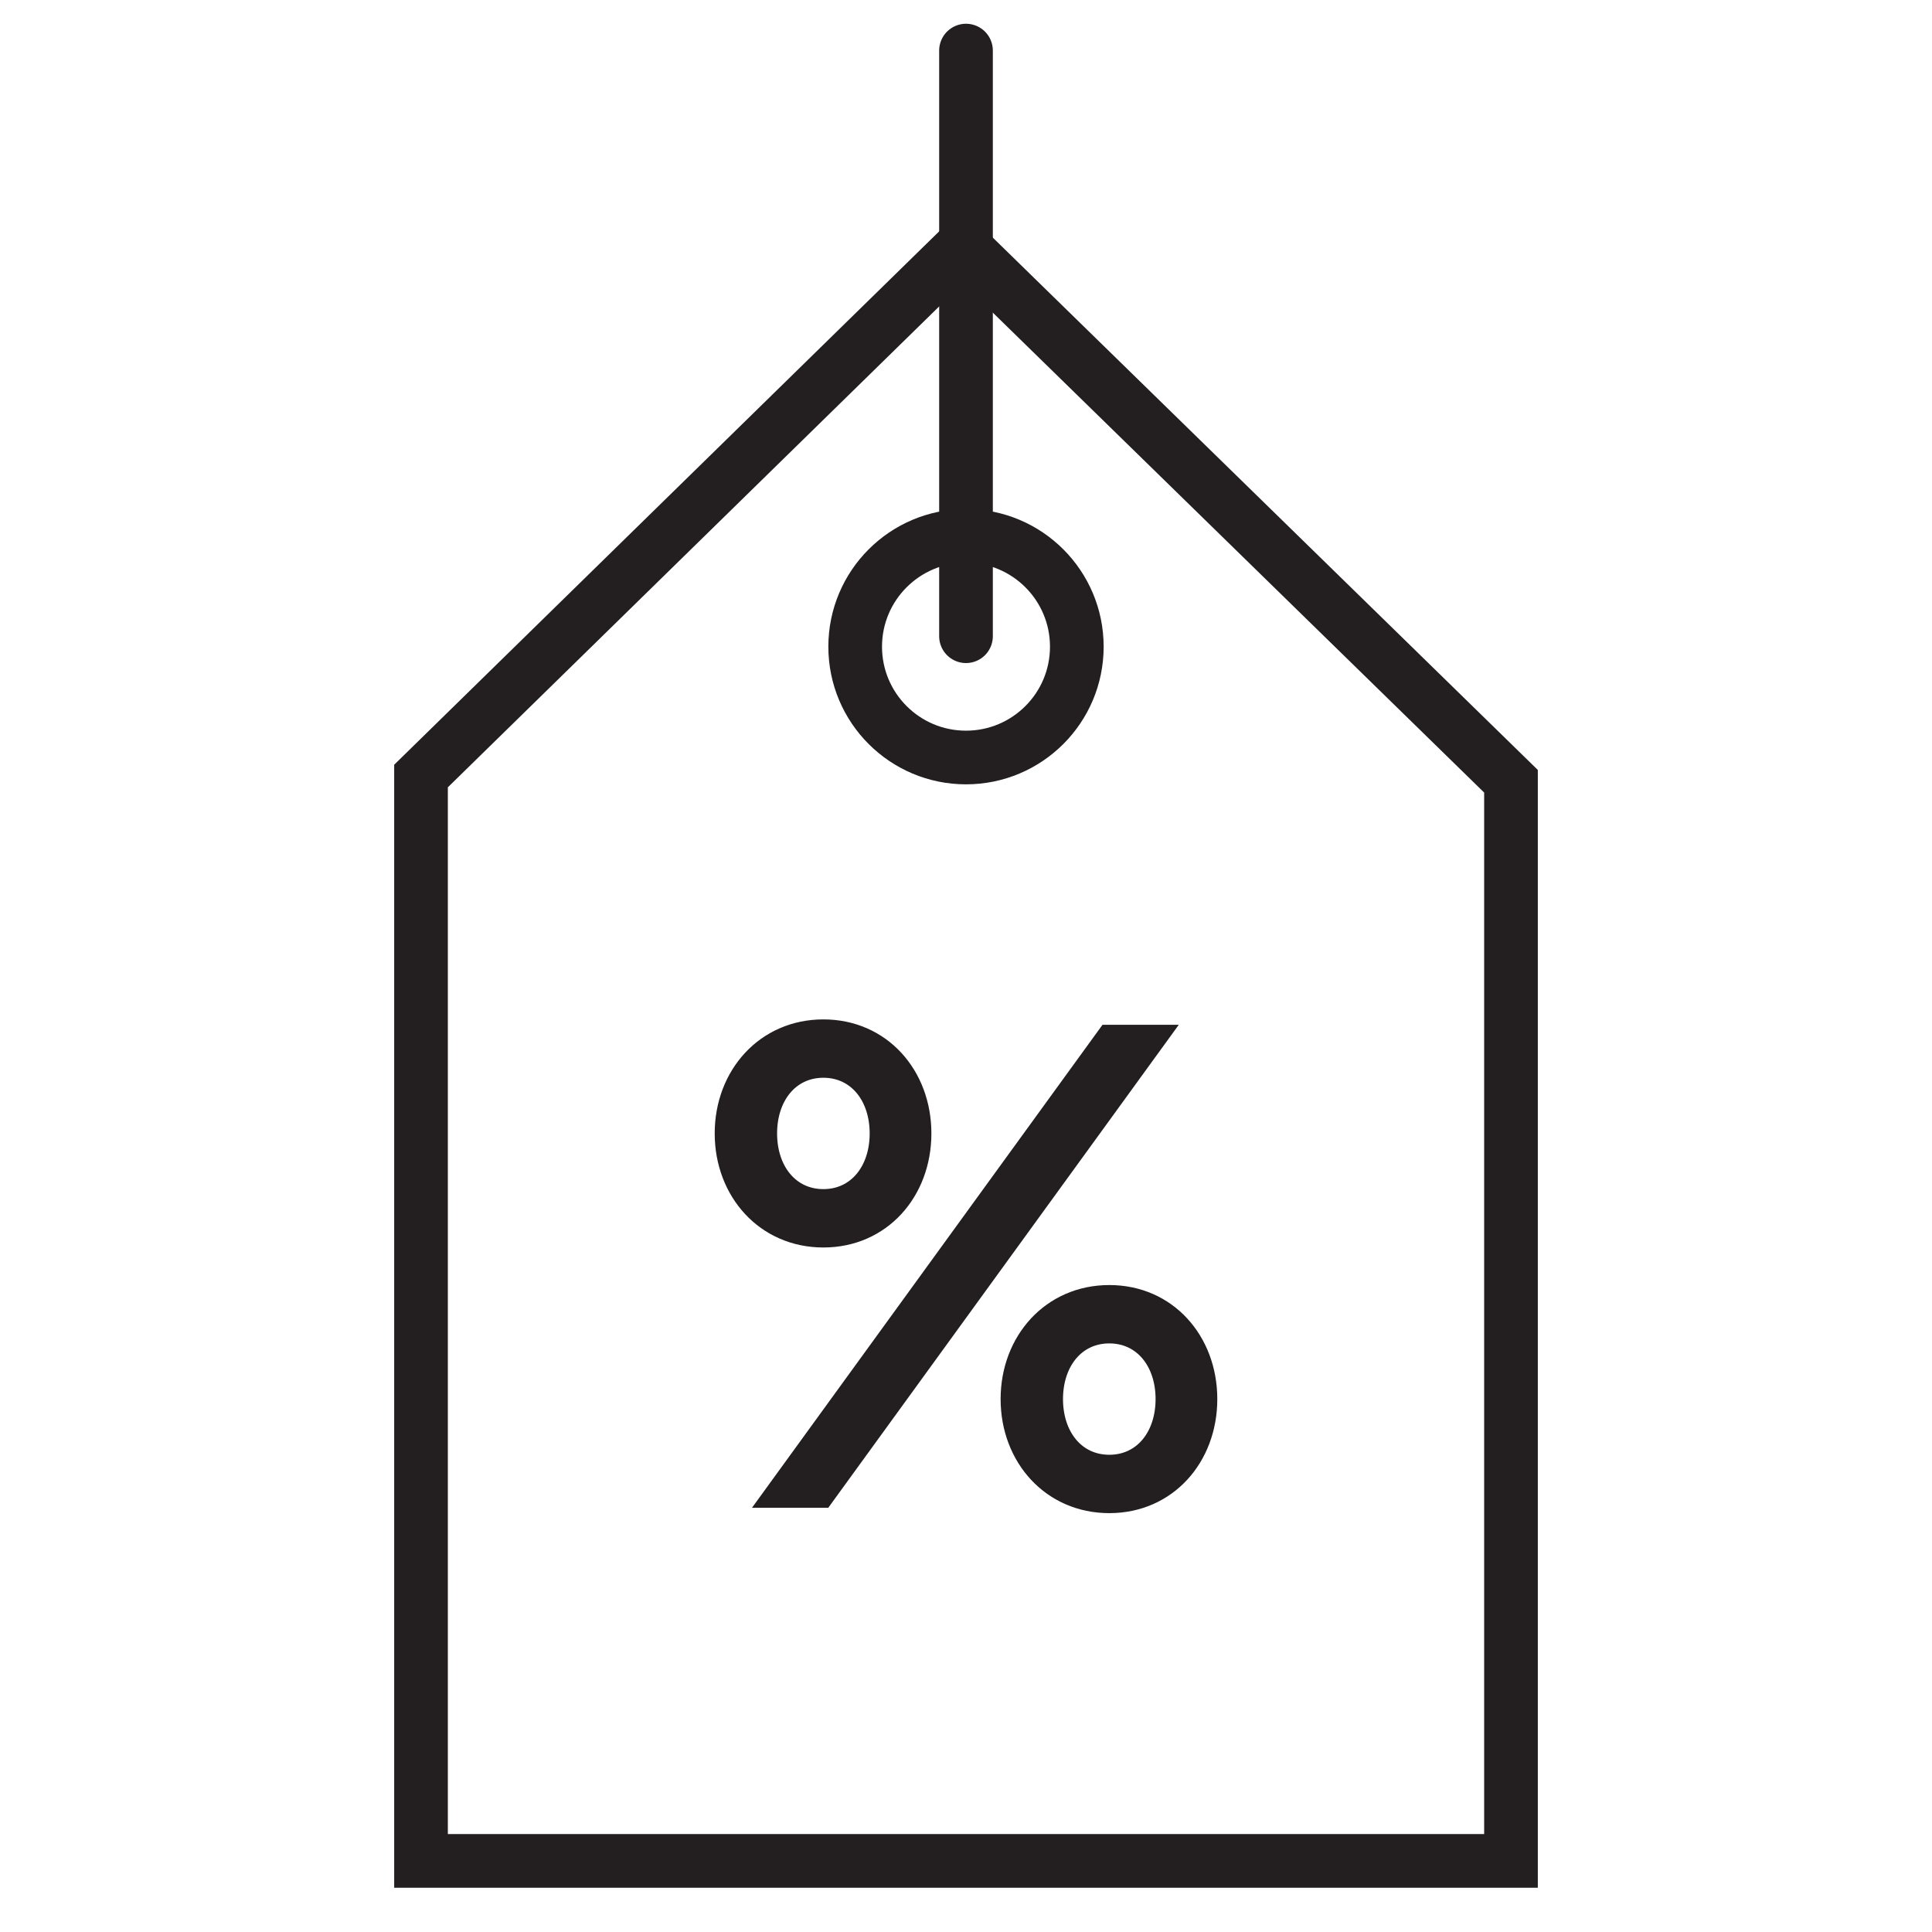<svg viewBox="0 0 144 144" version="1.1" xmlns="http://www.w3.org/2000/svg" id="Layer_1">
  
  <defs>
    <style>
      .st0 {
        stroke-linecap: round;
      }

      .st0, .st1 {
        fill: none;
        stroke-width: 4px;
      }

      .st0, .st1, .st2 {
        stroke: #231f20;
        stroke-miterlimit: 10;
      }

      .st2 {
        fill: #231f20;
      }
    </style>
  </defs>
  <polygon points="112.62 138.7 31.38 138.7 31.38 57.84 71.76 18.32 112.62 58.23 112.62 138.7" class="st1"></polygon>
  <line y2="47.42" x2="72" y1="3.77" x1="72" class="st0"></line>
  <circle r="8.26" cy="48.2" cx="72" class="st1"></circle>
  <path d="M61.37,76.48c4.45,0,7.55,3.55,7.55,8s-3.1,8-7.55,8-7.6-3.55-7.6-8,3.15-8,7.6-8ZM82.43,76.88h4.45l-25.4,35h-4.45l25.4-35ZM61.37,89.13c2.4,0,3.95-2,3.95-4.65s-1.55-4.65-3.95-4.65-3.95,2-3.95,4.65,1.55,4.65,3.95,4.65ZM82.68,96.28c4.45,0,7.55,3.55,7.55,8s-3.1,8-7.55,8-7.6-3.55-7.6-8,3.15-8,7.6-8ZM82.68,108.93c2.4,0,3.95-2,3.95-4.65s-1.55-4.65-3.95-4.65-3.95,2-3.95,4.65,1.55,4.65,3.95,4.65Z" class="st2"></path>
</svg>